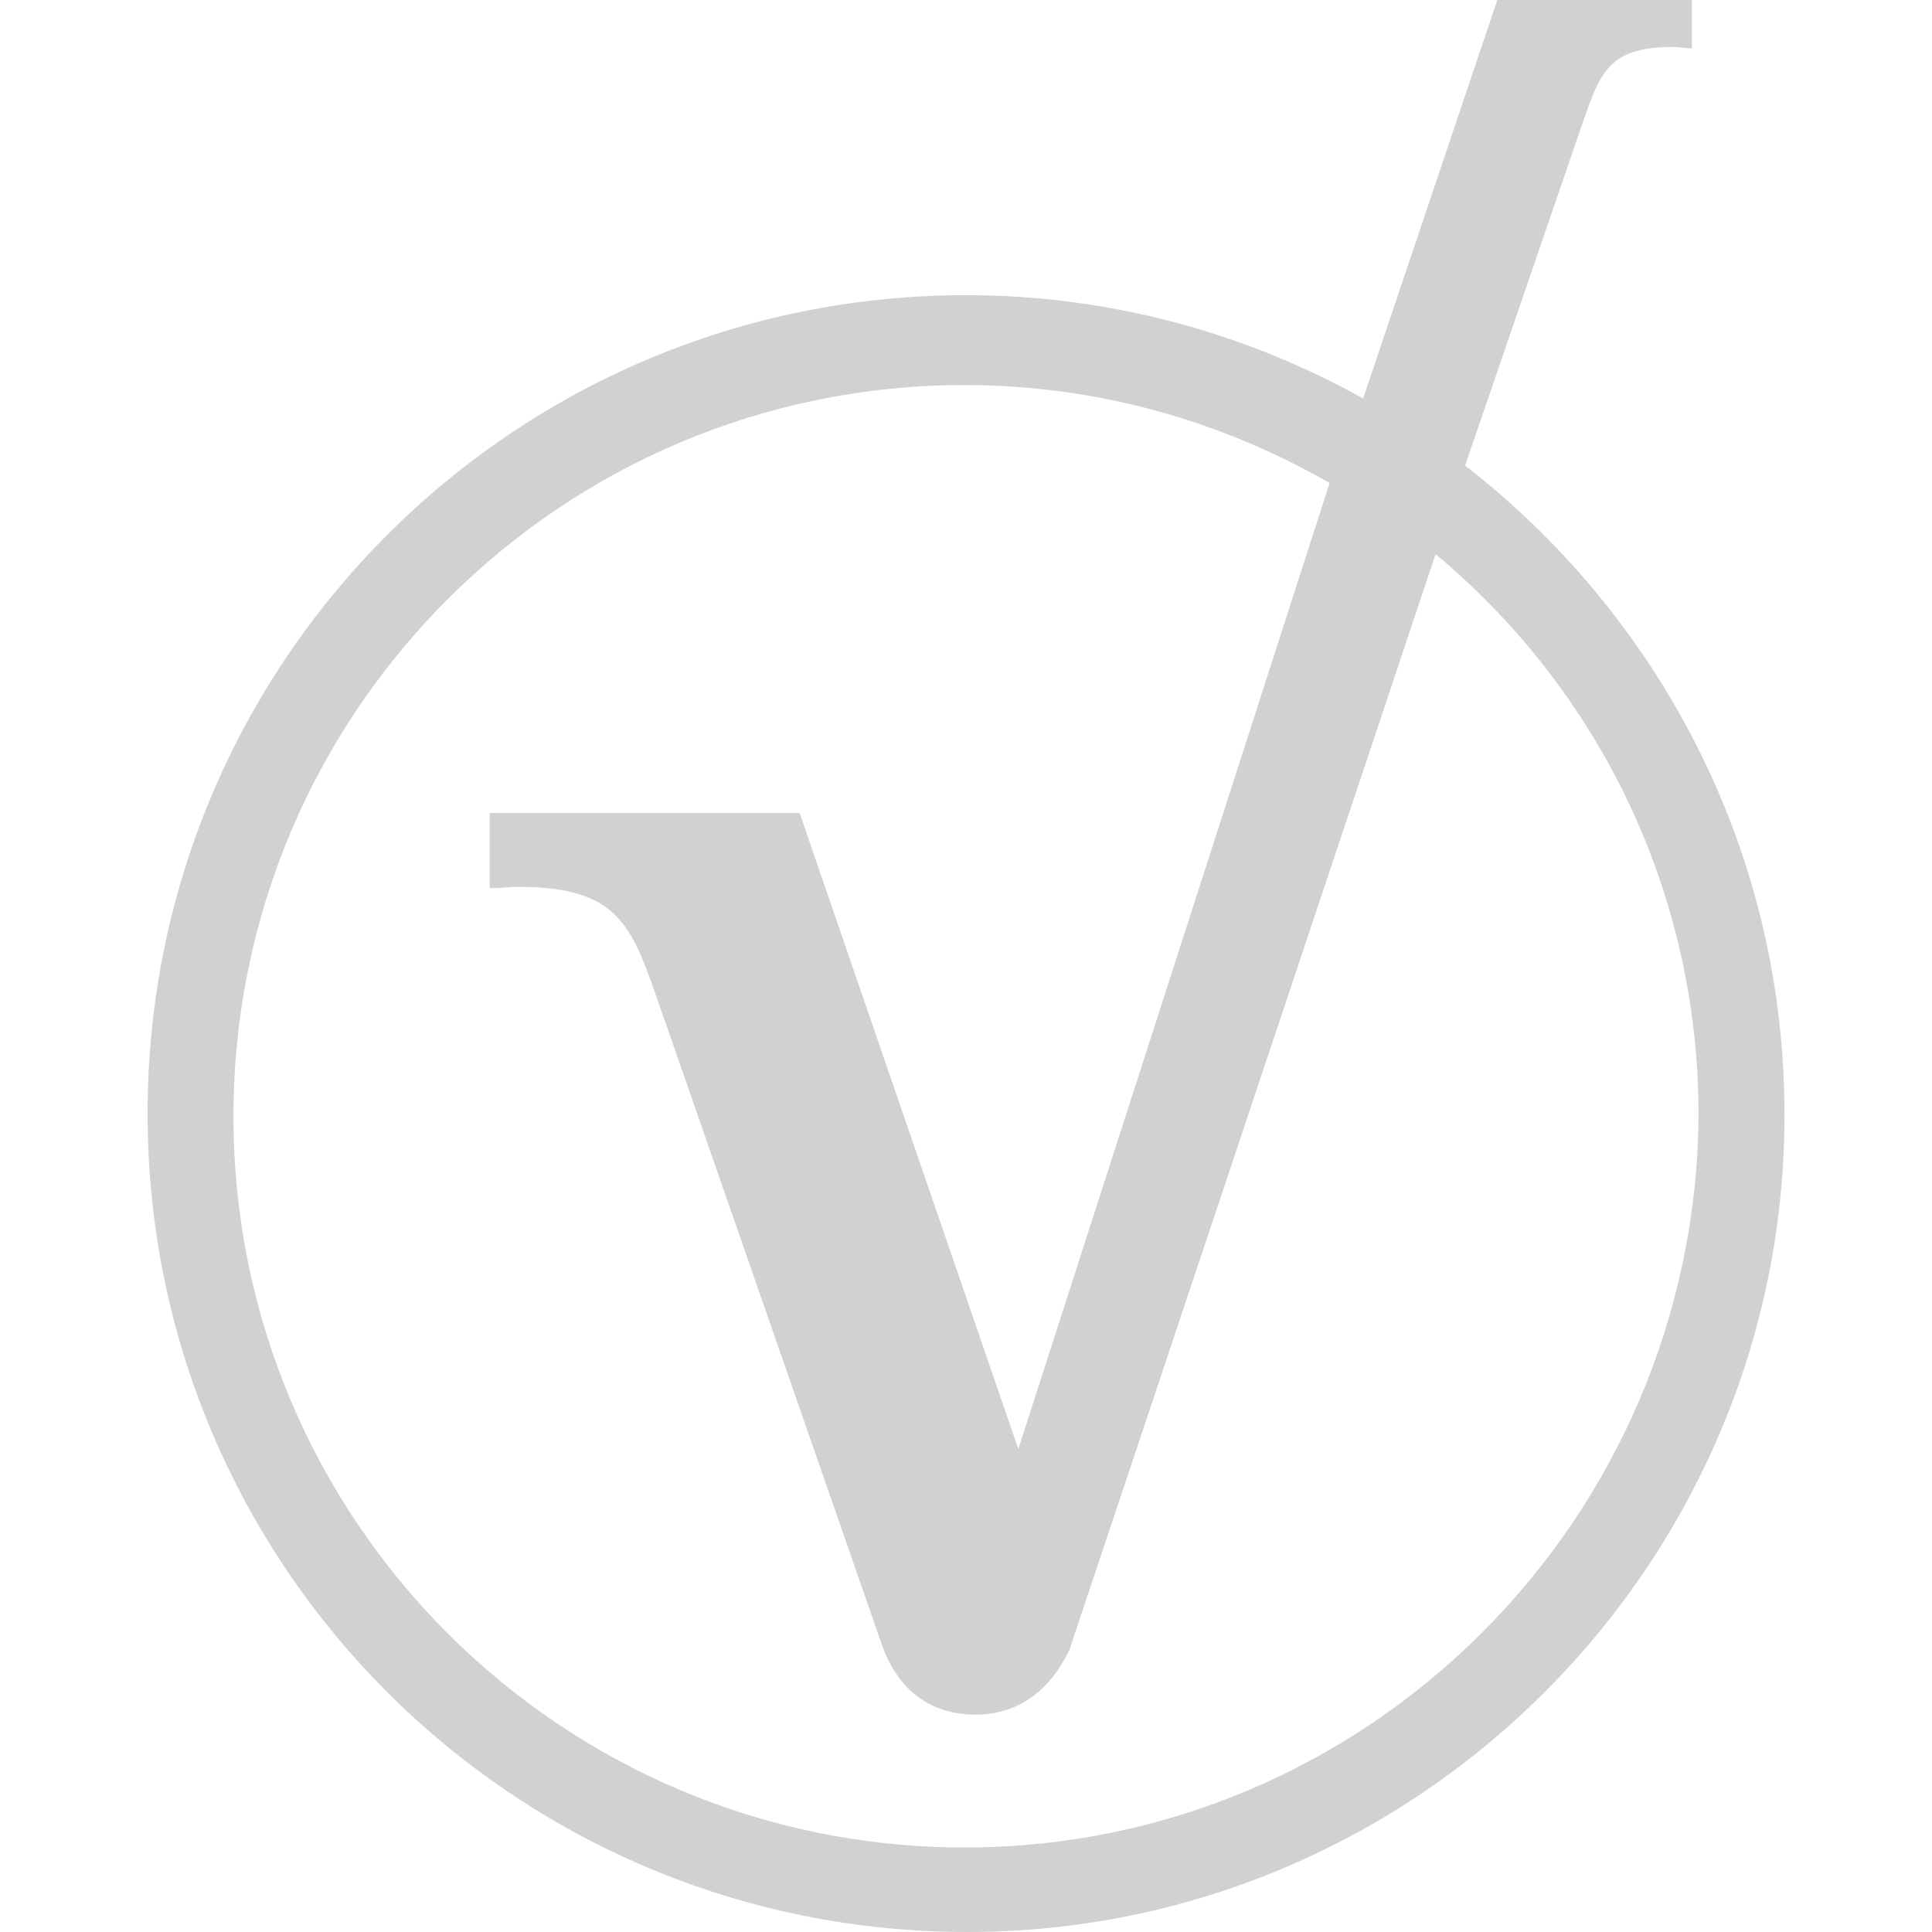 <?xml version="1.0" encoding="UTF-8"?>
<!-- Generator: Adobe Illustrator 24.0.3, SVG Export Plug-In . SVG Version: 6.00 Build 0)  -->
<svg xmlns="http://www.w3.org/2000/svg" xmlns:xlink="http://www.w3.org/1999/xlink" version="1.1" id="Layer_1" x="0px" y="0px" width="28px" height="28px" viewBox="0 0 122 144" style="enable-background:new 0 0 122 144;" xml:space="preserve">
<style type="text/css">
	.st0{fill:#D1D1CF;}
</style>
<path class="st0" d="M98.2,34.7l8.4-24.5c1.6-4.5,1.9-6.7,7.1-6.7c0.4,0,0.9,0.1,1.4,0.1V0h-14.5L90.6,29.7C81.8,24.8,71.7,22,61,22  C27.3,22,0,49.3,0,83c0,33.7,27.3,61,61.1,61c33.8,0,61.3-27.8,60.9-61.6C121.8,63,112.5,45.8,98.2,34.7z M60.9,137.7  c-30.1,0-54.5-24.4-54.5-54.5c0-30.1,24.4-54.5,54.5-54.5c9.9,0,19.2,2.7,27.2,7.3l-23.2,72L48.6,60.6H25.5v5.6  c0.8,0,1.5-0.1,2.1-0.1c8.2,0,8.6,3.4,11.1,10.4l16,46c1.2,3.5,3.7,5.3,7,5.3c3.1,0,5.5-1.7,7-4.8l27.3-81.7  c12,10,19.6,25,19.6,41.8C115.4,113.2,91,137.7,60.9,137.7z"></path>
</svg>
